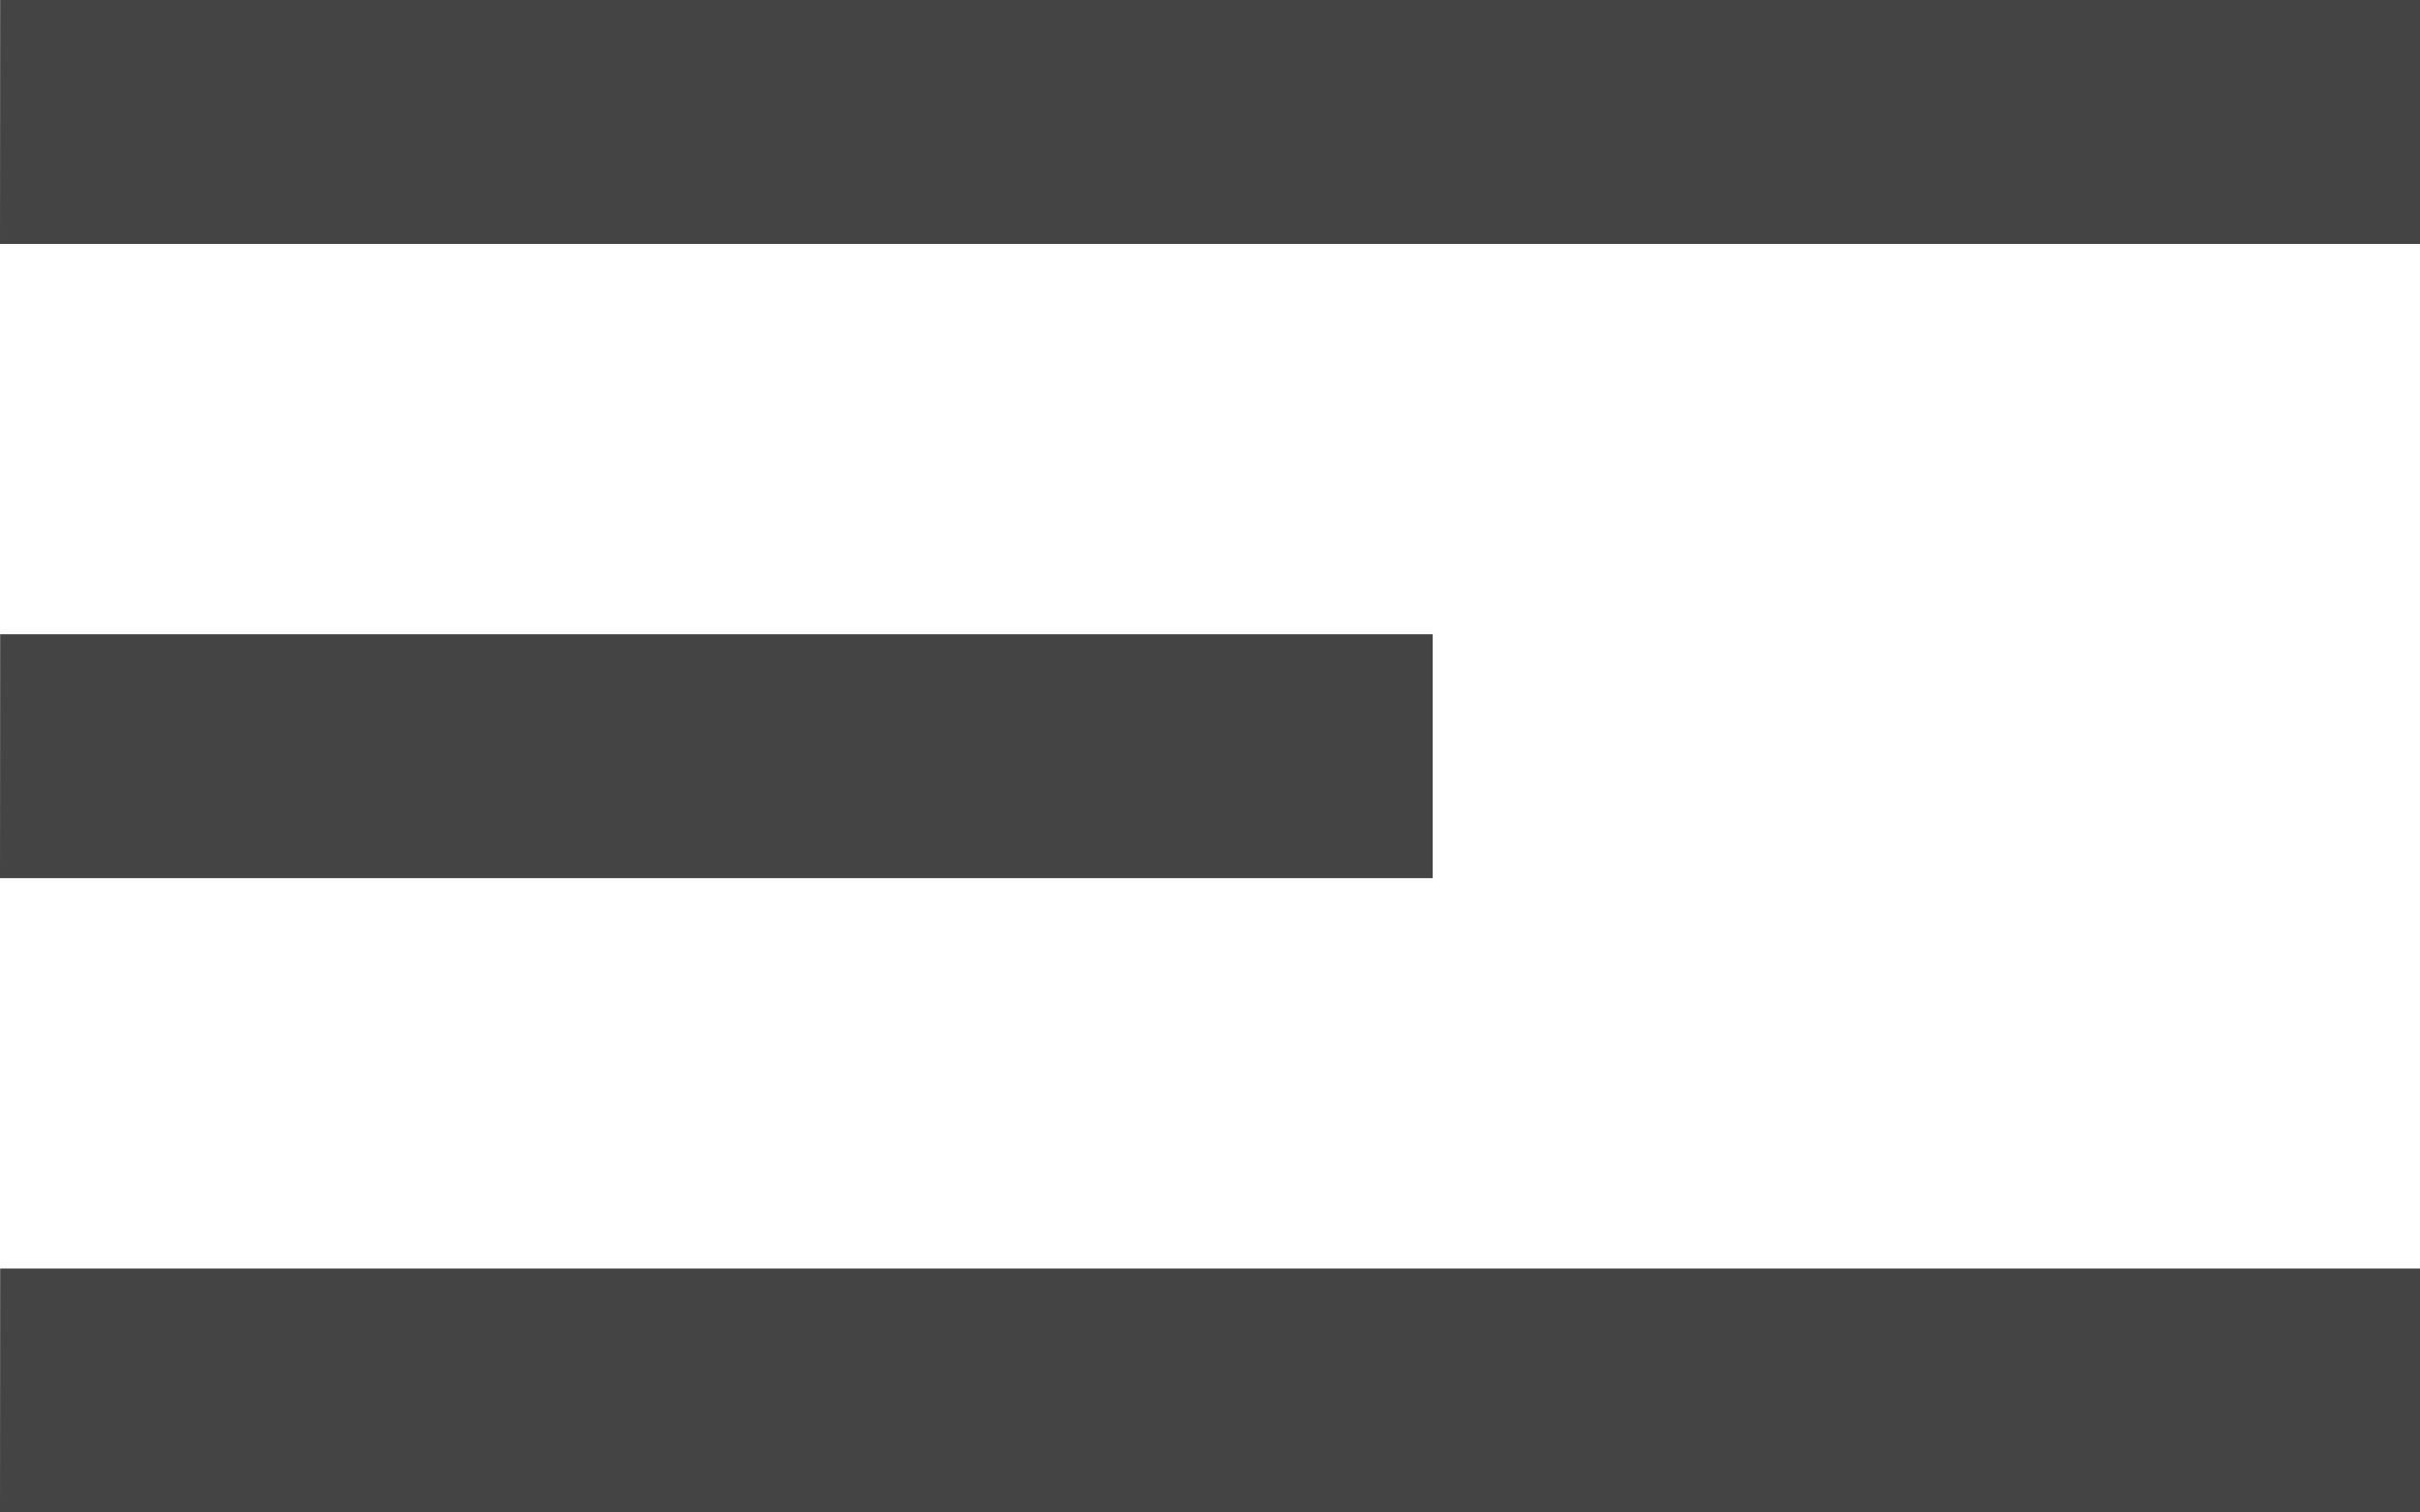 <?xml version="1.0" encoding="UTF-8"?> <svg xmlns="http://www.w3.org/2000/svg" width="80" height="50" viewBox="0 0 80 50" fill="none"><path d="M80 0H0.005L0 8.065H80V0Z" fill="#444444"></path><path d="M47.361 20.966H0.005L0 29.031H47.361V20.966Z" fill="#444444"></path><path d="M80 41.935H0.005L0 50H80V41.935Z" fill="#444444"></path></svg> 